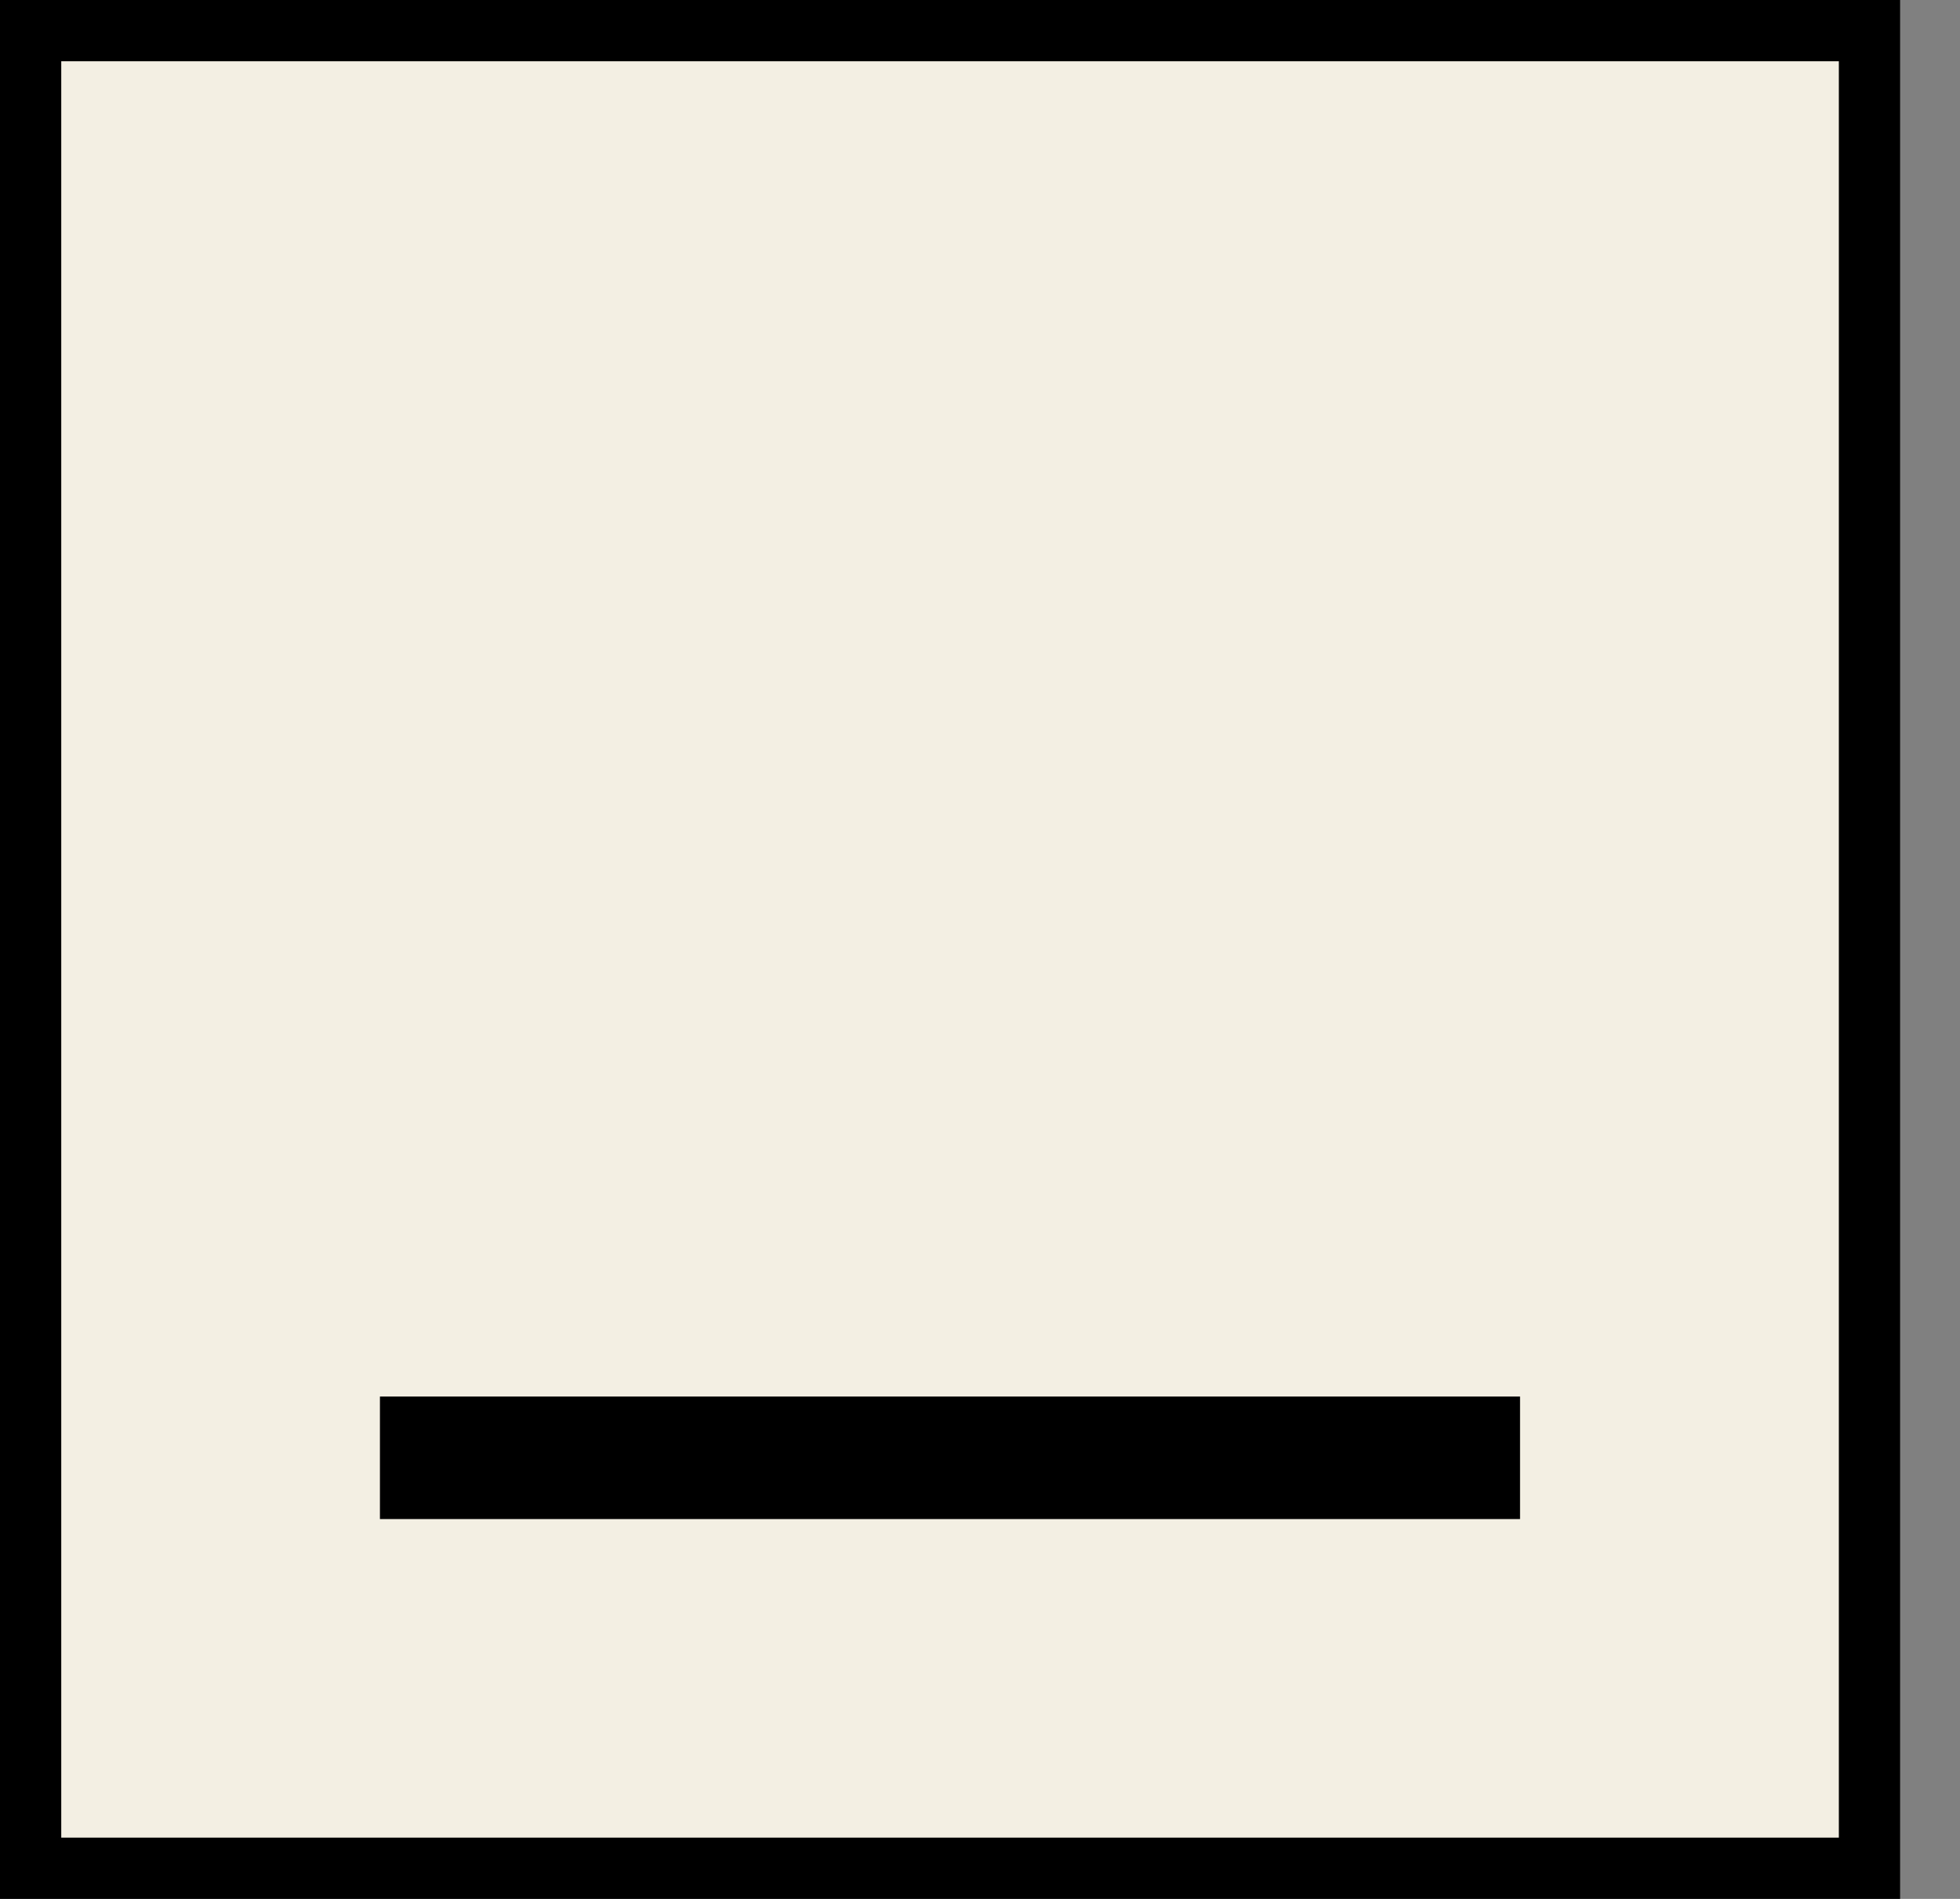 <svg width="32" height="31" viewBox="0 0 32 31" fill="none" xmlns="http://www.w3.org/2000/svg">
<rect x="0" y="0" width="32" height="31" fill="#808080" stroke="none"/>
<path d="M30.522 0.5V30.5H0.5V0.5H30.522Z" fill="#F3EFE3" stroke="black"/>
<line x1="6.203" y1="23.799" x2="24.817" y2="23.799" stroke="black" stroke-width="2"/>
</svg>
